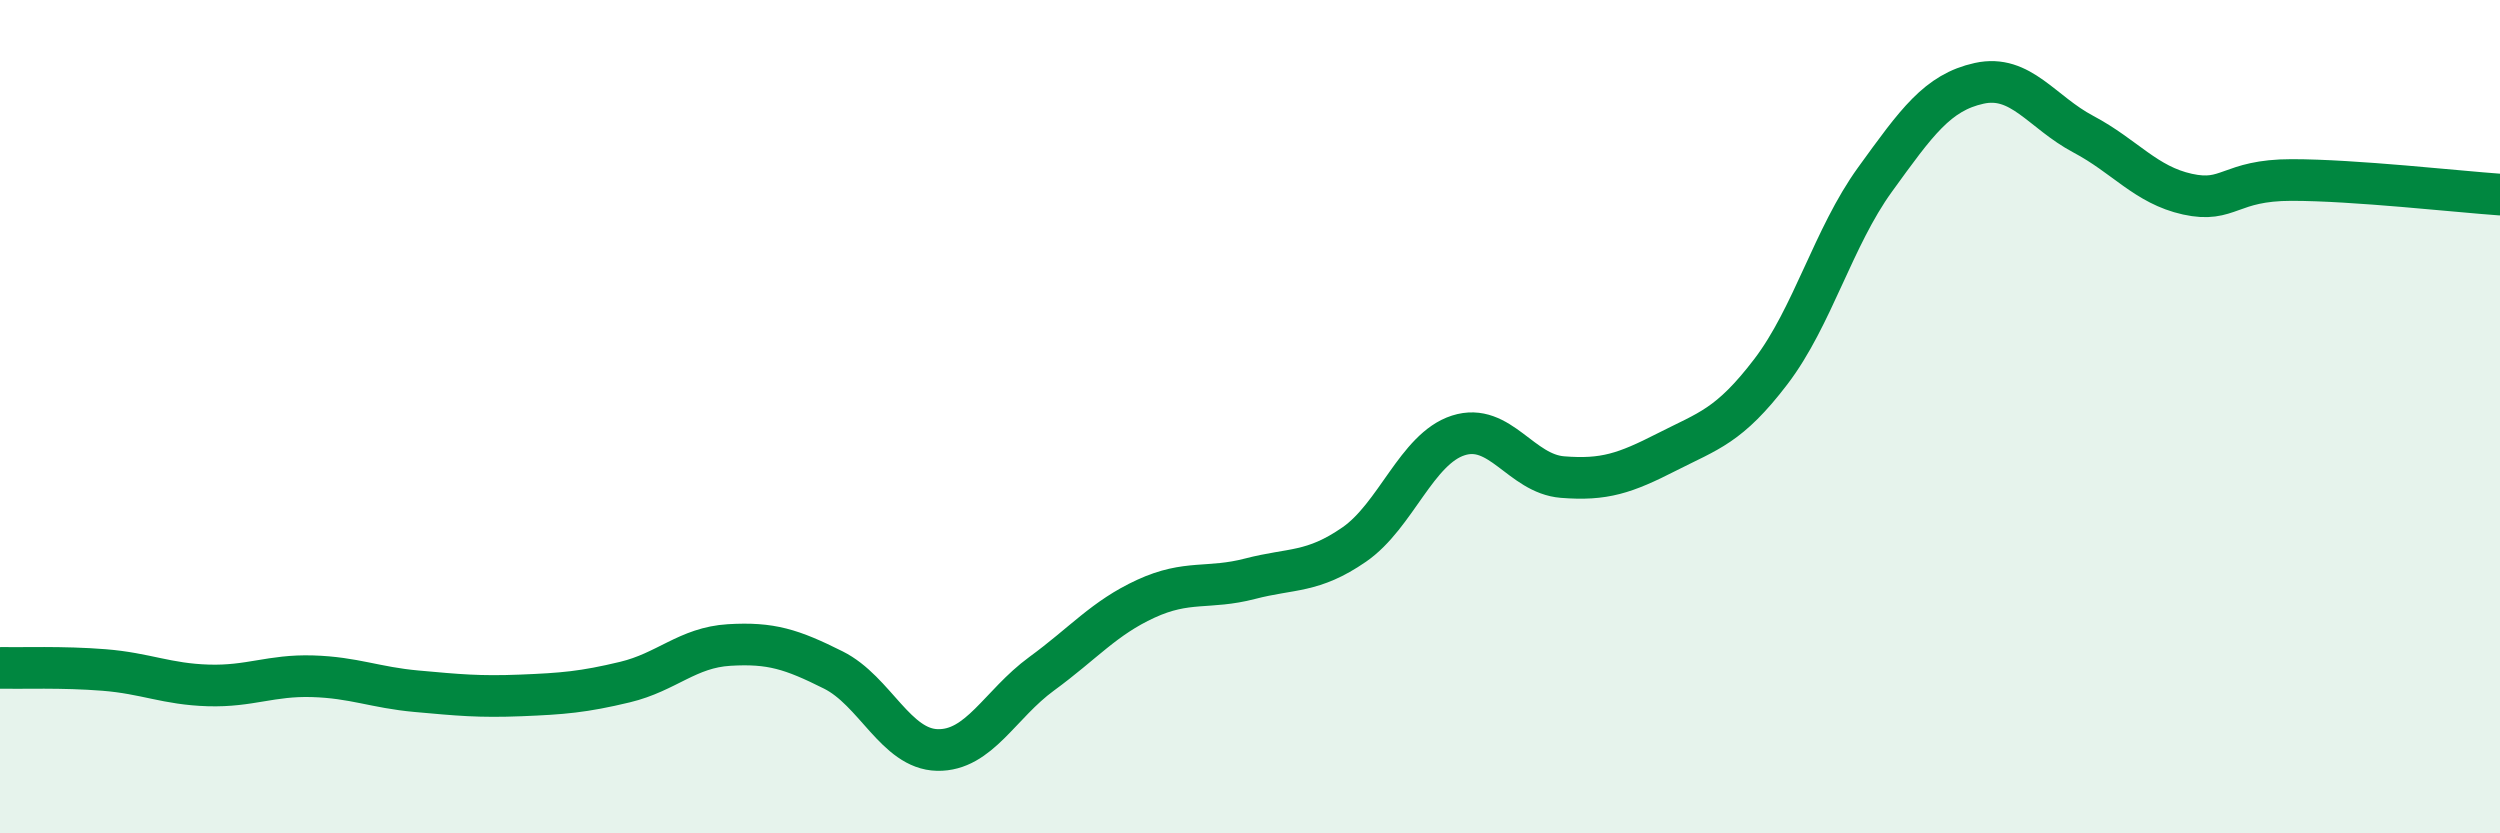 
    <svg width="60" height="20" viewBox="0 0 60 20" xmlns="http://www.w3.org/2000/svg">
      <path
        d="M 0,16.03 C 0.5,16.04 1.5,16 2.5,16.08 C 3.5,16.16 4,16.42 5,16.45 C 6,16.48 6.5,16.2 7.5,16.23 C 8.5,16.26 9,16.5 10,16.59 C 11,16.68 11.5,16.73 12.5,16.69 C 13.5,16.65 14,16.61 15,16.37 C 16,16.13 16.5,15.54 17.5,15.48 C 18.5,15.42 19,15.58 20,16.08 C 21,16.58 21.5,17.98 22.5,18 C 23.5,18.02 24,16.9 25,16.17 C 26,15.44 26.5,14.83 27.5,14.37 C 28.5,13.91 29,14.15 30,13.89 C 31,13.63 31.5,13.76 32.5,13.07 C 33.5,12.38 34,10.77 35,10.45 C 36,10.13 36.5,11.37 37.5,11.45 C 38.5,11.53 39,11.36 40,10.85 C 41,10.34 41.5,10.23 42.5,8.92 C 43.5,7.61 44,5.69 45,4.31 C 46,2.93 46.5,2.22 47.5,2 C 48.5,1.78 49,2.69 50,3.22 C 51,3.75 51.5,4.44 52.5,4.66 C 53.5,4.88 53.5,4.32 55,4.32 C 56.5,4.32 59,4.6 60,4.67L60 20L0 20Z"
        fill="#008740"
        opacity="0.1"
        stroke-linecap="round"
        stroke-linejoin="round"
      />
      <path
        d="M 0,16.03 C 0.5,16.04 1.5,16 2.5,16.08 C 3.5,16.16 4,16.42 5,16.45 C 6,16.48 6.5,16.2 7.5,16.23 C 8.5,16.26 9,16.5 10,16.59 C 11,16.68 11.5,16.73 12.5,16.69 C 13.5,16.65 14,16.61 15,16.37 C 16,16.13 16.5,15.54 17.5,15.48 C 18.5,15.42 19,15.58 20,16.08 C 21,16.58 21.5,17.98 22.5,18 C 23.5,18.02 24,16.9 25,16.17 C 26,15.44 26.5,14.83 27.5,14.37 C 28.5,13.91 29,14.15 30,13.89 C 31,13.63 31.5,13.76 32.5,13.07 C 33.5,12.38 34,10.77 35,10.45 C 36,10.13 36.5,11.37 37.5,11.45 C 38.5,11.53 39,11.36 40,10.85 C 41,10.34 41.5,10.23 42.5,8.92 C 43.5,7.61 44,5.69 45,4.31 C 46,2.93 46.5,2.22 47.5,2 C 48.5,1.78 49,2.69 50,3.22 C 51,3.75 51.5,4.44 52.5,4.66 C 53.5,4.88 53.5,4.32 55,4.32 C 56.5,4.32 59,4.6 60,4.67"
        stroke="#008740"
        stroke-width="1"
        fill="none"
        stroke-linecap="round"
        stroke-linejoin="round"
      />
    </svg>
  